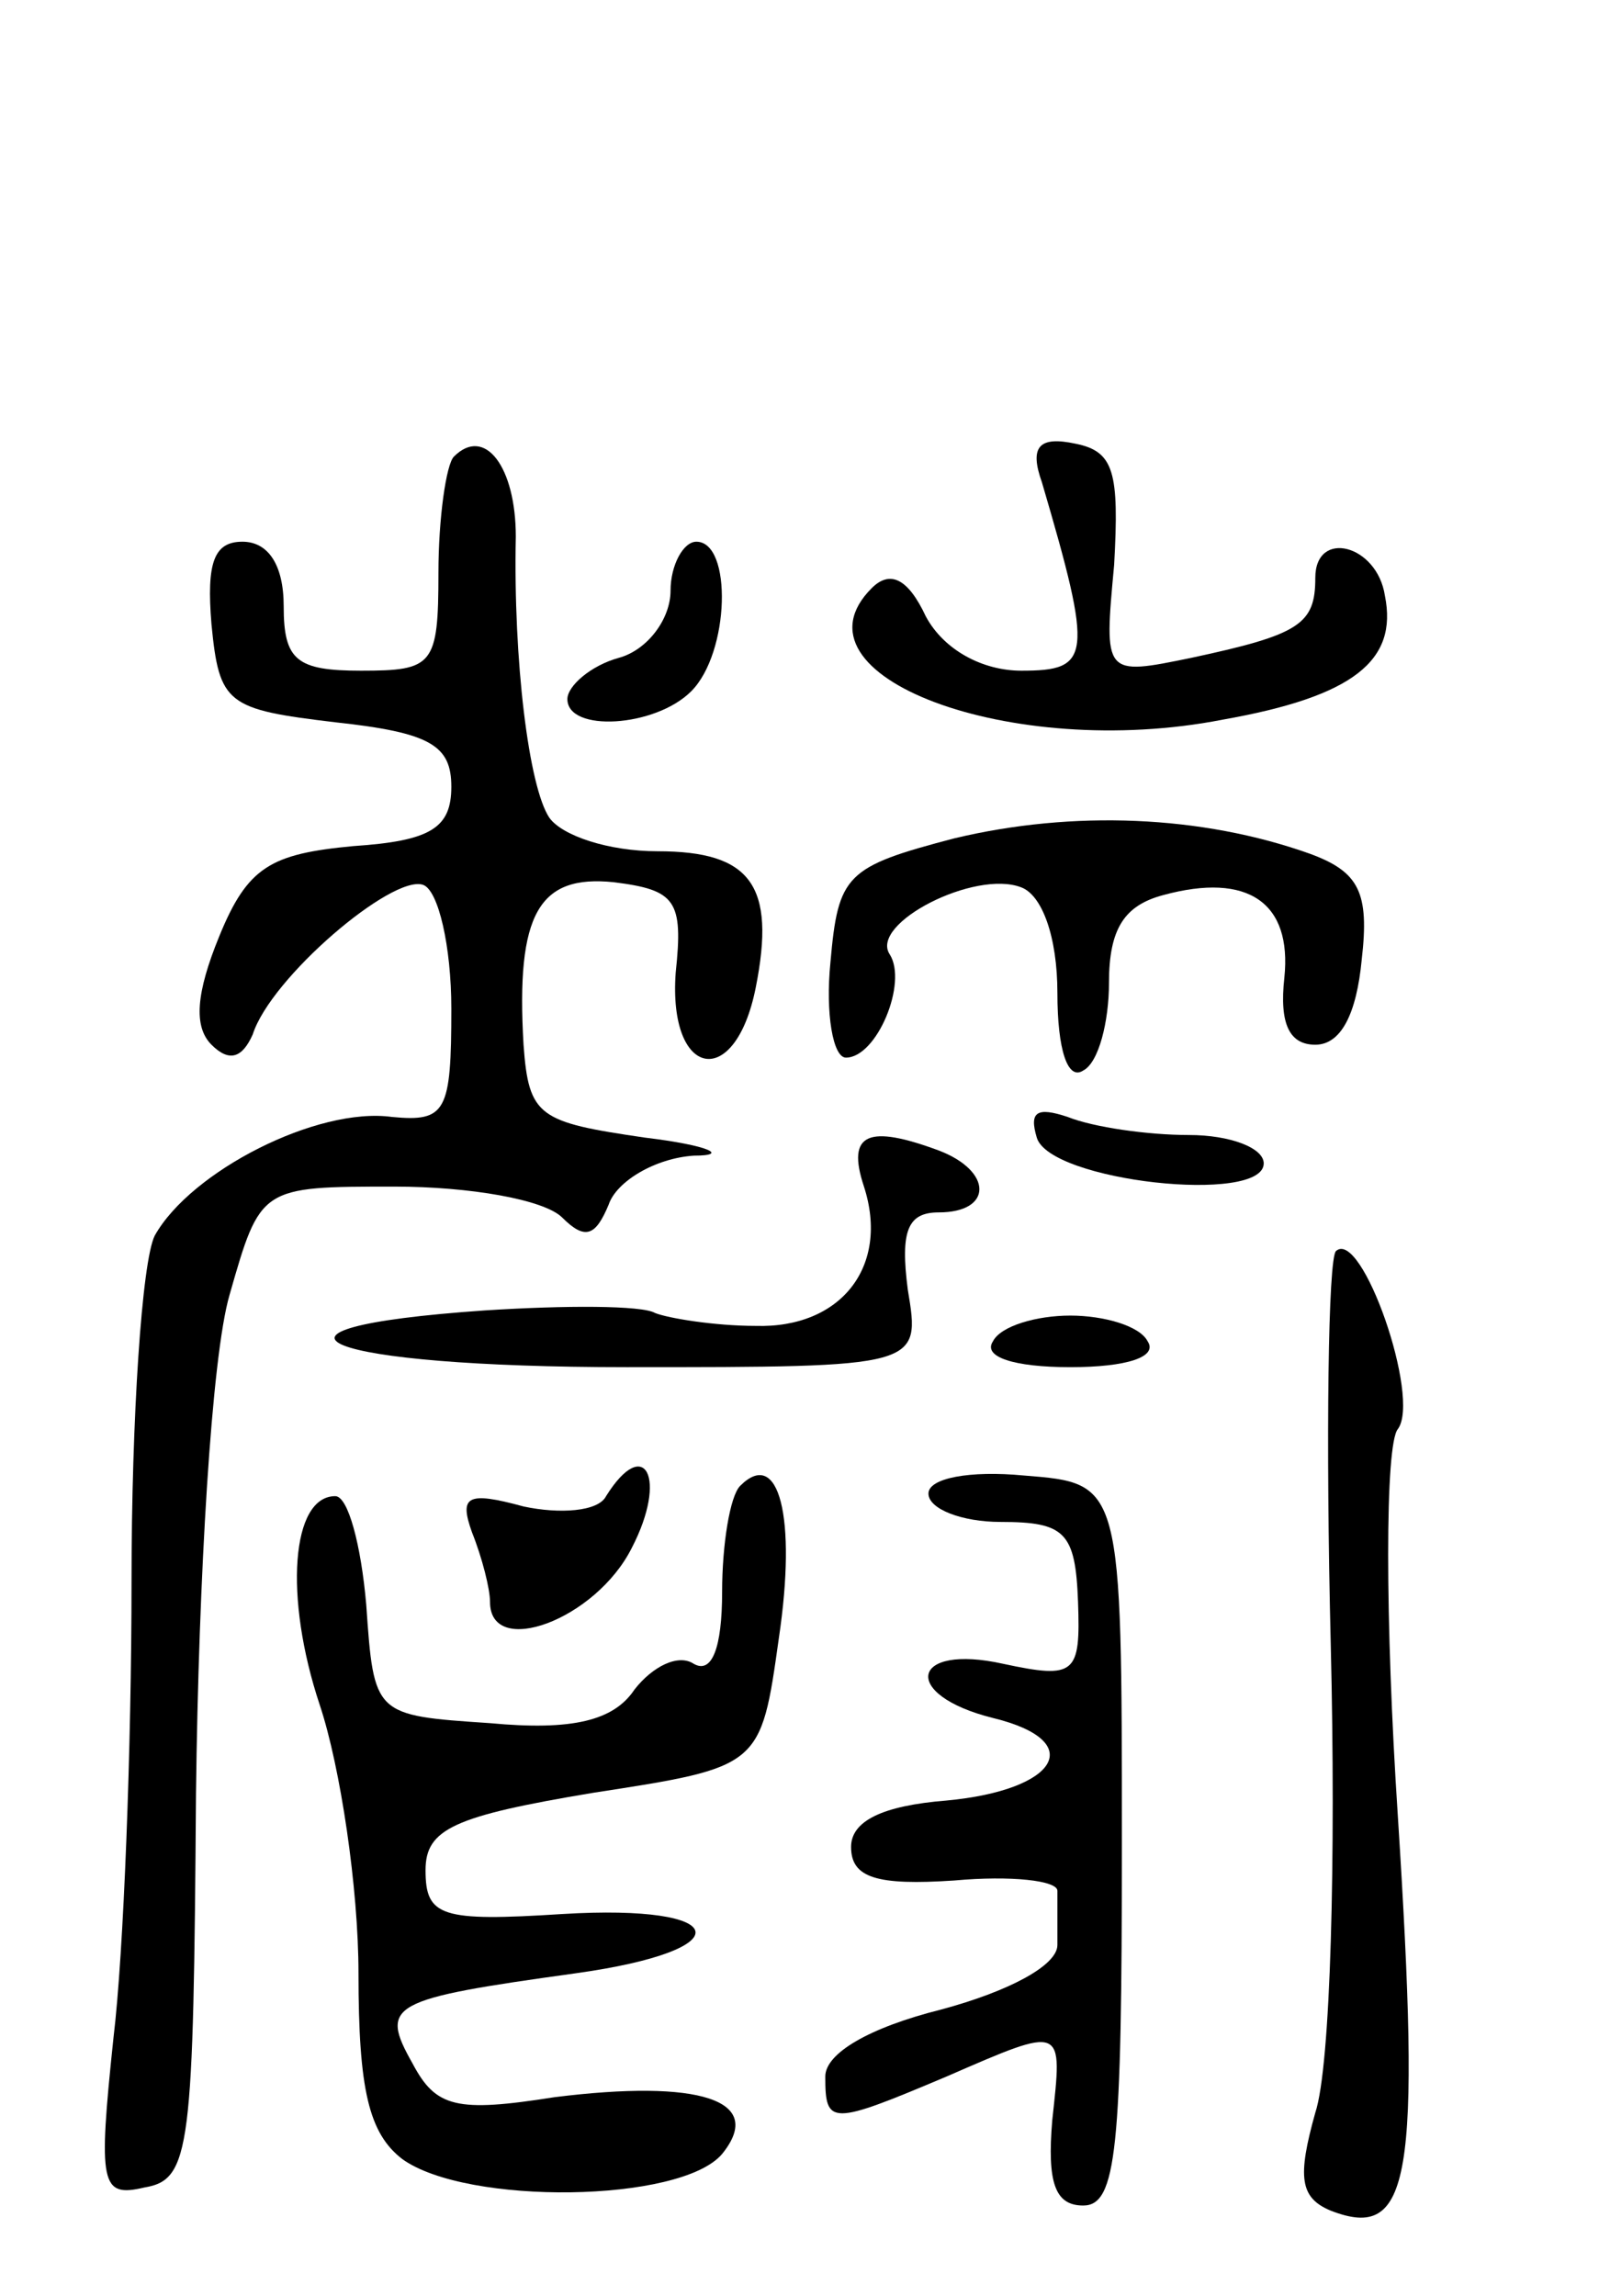 <svg version="1.0" xmlns="http://www.w3.org/2000/svg" width="62" height="89" viewBox="0 0 62 89" ><g transform="translate(0,89) scale(0.1,-0.1)" ><path d="M176 713 c-3 -3 -6 -24 -6 -45 0 -36 -2 -38 -30 -38 -25 0 -30 4 -30 25 0 16 -6 25 -16 25 -11 0 -14 -8 -12 -32 3 -31 6 -33 48 -38 37 -4 45 -9 45 -25 0 -16 -8 -21 -38 -23 -32 -3 -41 -8 -52 -35 -9 -22 -10 -35 -3 -42 7 -7 12 -5 16 4 7 22 54 62 66 58 6 -2 11 -24 11 -48 0 -40 -2 -44 -23 -42 -29 4 -78 -21 -92 -46 -5 -10 -9 -71 -9 -134 0 -64 -3 -144 -7 -177 -6 -57 -5 -62 12 -58 18 3 19 15 20 153 1 83 6 169 13 193 12 42 12 42 64 42 29 0 58 -5 65 -12 9 -9 13 -7 18 5 3 9 18 18 33 19 14 0 6 4 -19 7 -41 6 -45 8 -47 36 -3 51 6 66 35 63 24 -3 27 -7 24 -35 -3 -41 23 -46 31 -6 8 40 -2 53 -38 53 -19 0 -37 6 -42 13 -8 12 -14 61 -13 109 0 27 -12 43 -24 31z"/><path d="M404 703 c20 -68 19 -73 -8 -73 -15 0 -30 8 -37 21 -7 15 -14 18 -21 11 -34 -34 54 -67 136 -51 51 9 68 23 63 48 -3 20 -27 26 -27 7 0 -18 -6 -22 -48 -31 -34 -7 -34 -7 -30 36 2 36 0 44 -15 47 -14 3 -18 -1 -13 -15z"/><path d="M260 661 c0 -11 -9 -23 -20 -26 -11 -3 -20 -11 -20 -16 0 -13 34 -11 48 3 15 15 16 58 2 58 -5 0 -10 -9 -10 -19z"/><path d="M370 565 c-42 -11 -45 -14 -48 -48 -2 -20 1 -37 6 -37 12 0 24 29 17 40 -8 12 33 33 51 26 8 -3 14 -19 14 -41 0 -22 4 -34 10 -30 6 3 10 19 10 34 0 21 6 30 21 34 33 9 50 -3 47 -32 -2 -18 2 -26 12 -26 10 0 16 12 18 33 3 26 -1 34 -20 41 -42 15 -92 17 -138 6z"/><path d="M402 449 c5 -17 88 -26 88 -10 0 6 -13 11 -29 11 -16 0 -37 3 -47 7 -12 4 -15 2 -12 -8z"/><path d="M335 430 c10 -31 -9 -55 -42 -54 -16 0 -34 3 -39 5 -5 3 -35 3 -66 1 -101 -7 -63 -22 55 -22 114 0 114 0 109 30 -3 23 0 30 12 30 21 0 21 16 0 24 -27 10 -36 7 -29 -14z"/><path d="M518 405 c-3 -3 -4 -72 -2 -153 2 -82 0 -163 -6 -181 -7 -25 -6 -33 6 -38 31 -12 35 12 26 153 -5 76 -5 144 0 150 9 12 -14 78 -24 69z"/><path d="M385 370 c-4 -6 8 -10 30 -10 22 0 34 4 30 10 -3 6 -17 10 -30 10 -13 0 -27 -4 -30 -10z"/><path d="M235 310 c-3 -6 -18 -7 -32 -4 -22 6 -25 4 -20 -10 4 -10 7 -22 7 -27 0 -22 41 -7 55 21 14 27 5 44 -10 20z"/><path d="M287 314 c-4 -4 -7 -23 -7 -41 0 -22 -4 -32 -11 -28 -6 4 -16 -1 -23 -10 -8 -12 -24 -16 -56 -13 -45 3 -45 3 -48 46 -2 23 -7 42 -12 42 -17 0 -20 -39 -6 -81 8 -24 15 -71 15 -104 0 -45 4 -62 17 -72 25 -18 108 -17 124 2 17 21 -9 29 -65 22 -38 -6 -46 -4 -55 13 -13 23 -9 25 63 35 65 9 61 27 -5 23 -47 -3 -53 -1 -53 17 0 16 11 21 65 30 65 10 65 10 72 60 7 47 0 74 -15 59z"/><path d="M360 311 c0 -6 13 -11 28 -11 25 0 29 -4 30 -31 1 -28 -1 -30 -29 -24 -36 8 -40 -12 -4 -21 37 -9 25 -28 -18 -32 -25 -2 -37 -8 -37 -18 0 -12 10 -15 40 -13 22 2 40 0 40 -4 0 -4 0 -13 0 -21 0 -8 -19 -18 -45 -25 -28 -7 -45 -17 -45 -26 0 -19 2 -19 47 0 46 20 45 20 41 -17 -2 -24 1 -33 12 -33 13 0 15 22 15 140 0 140 0 140 -38 143 -21 2 -37 -1 -37 -7z"/></g></svg> 

